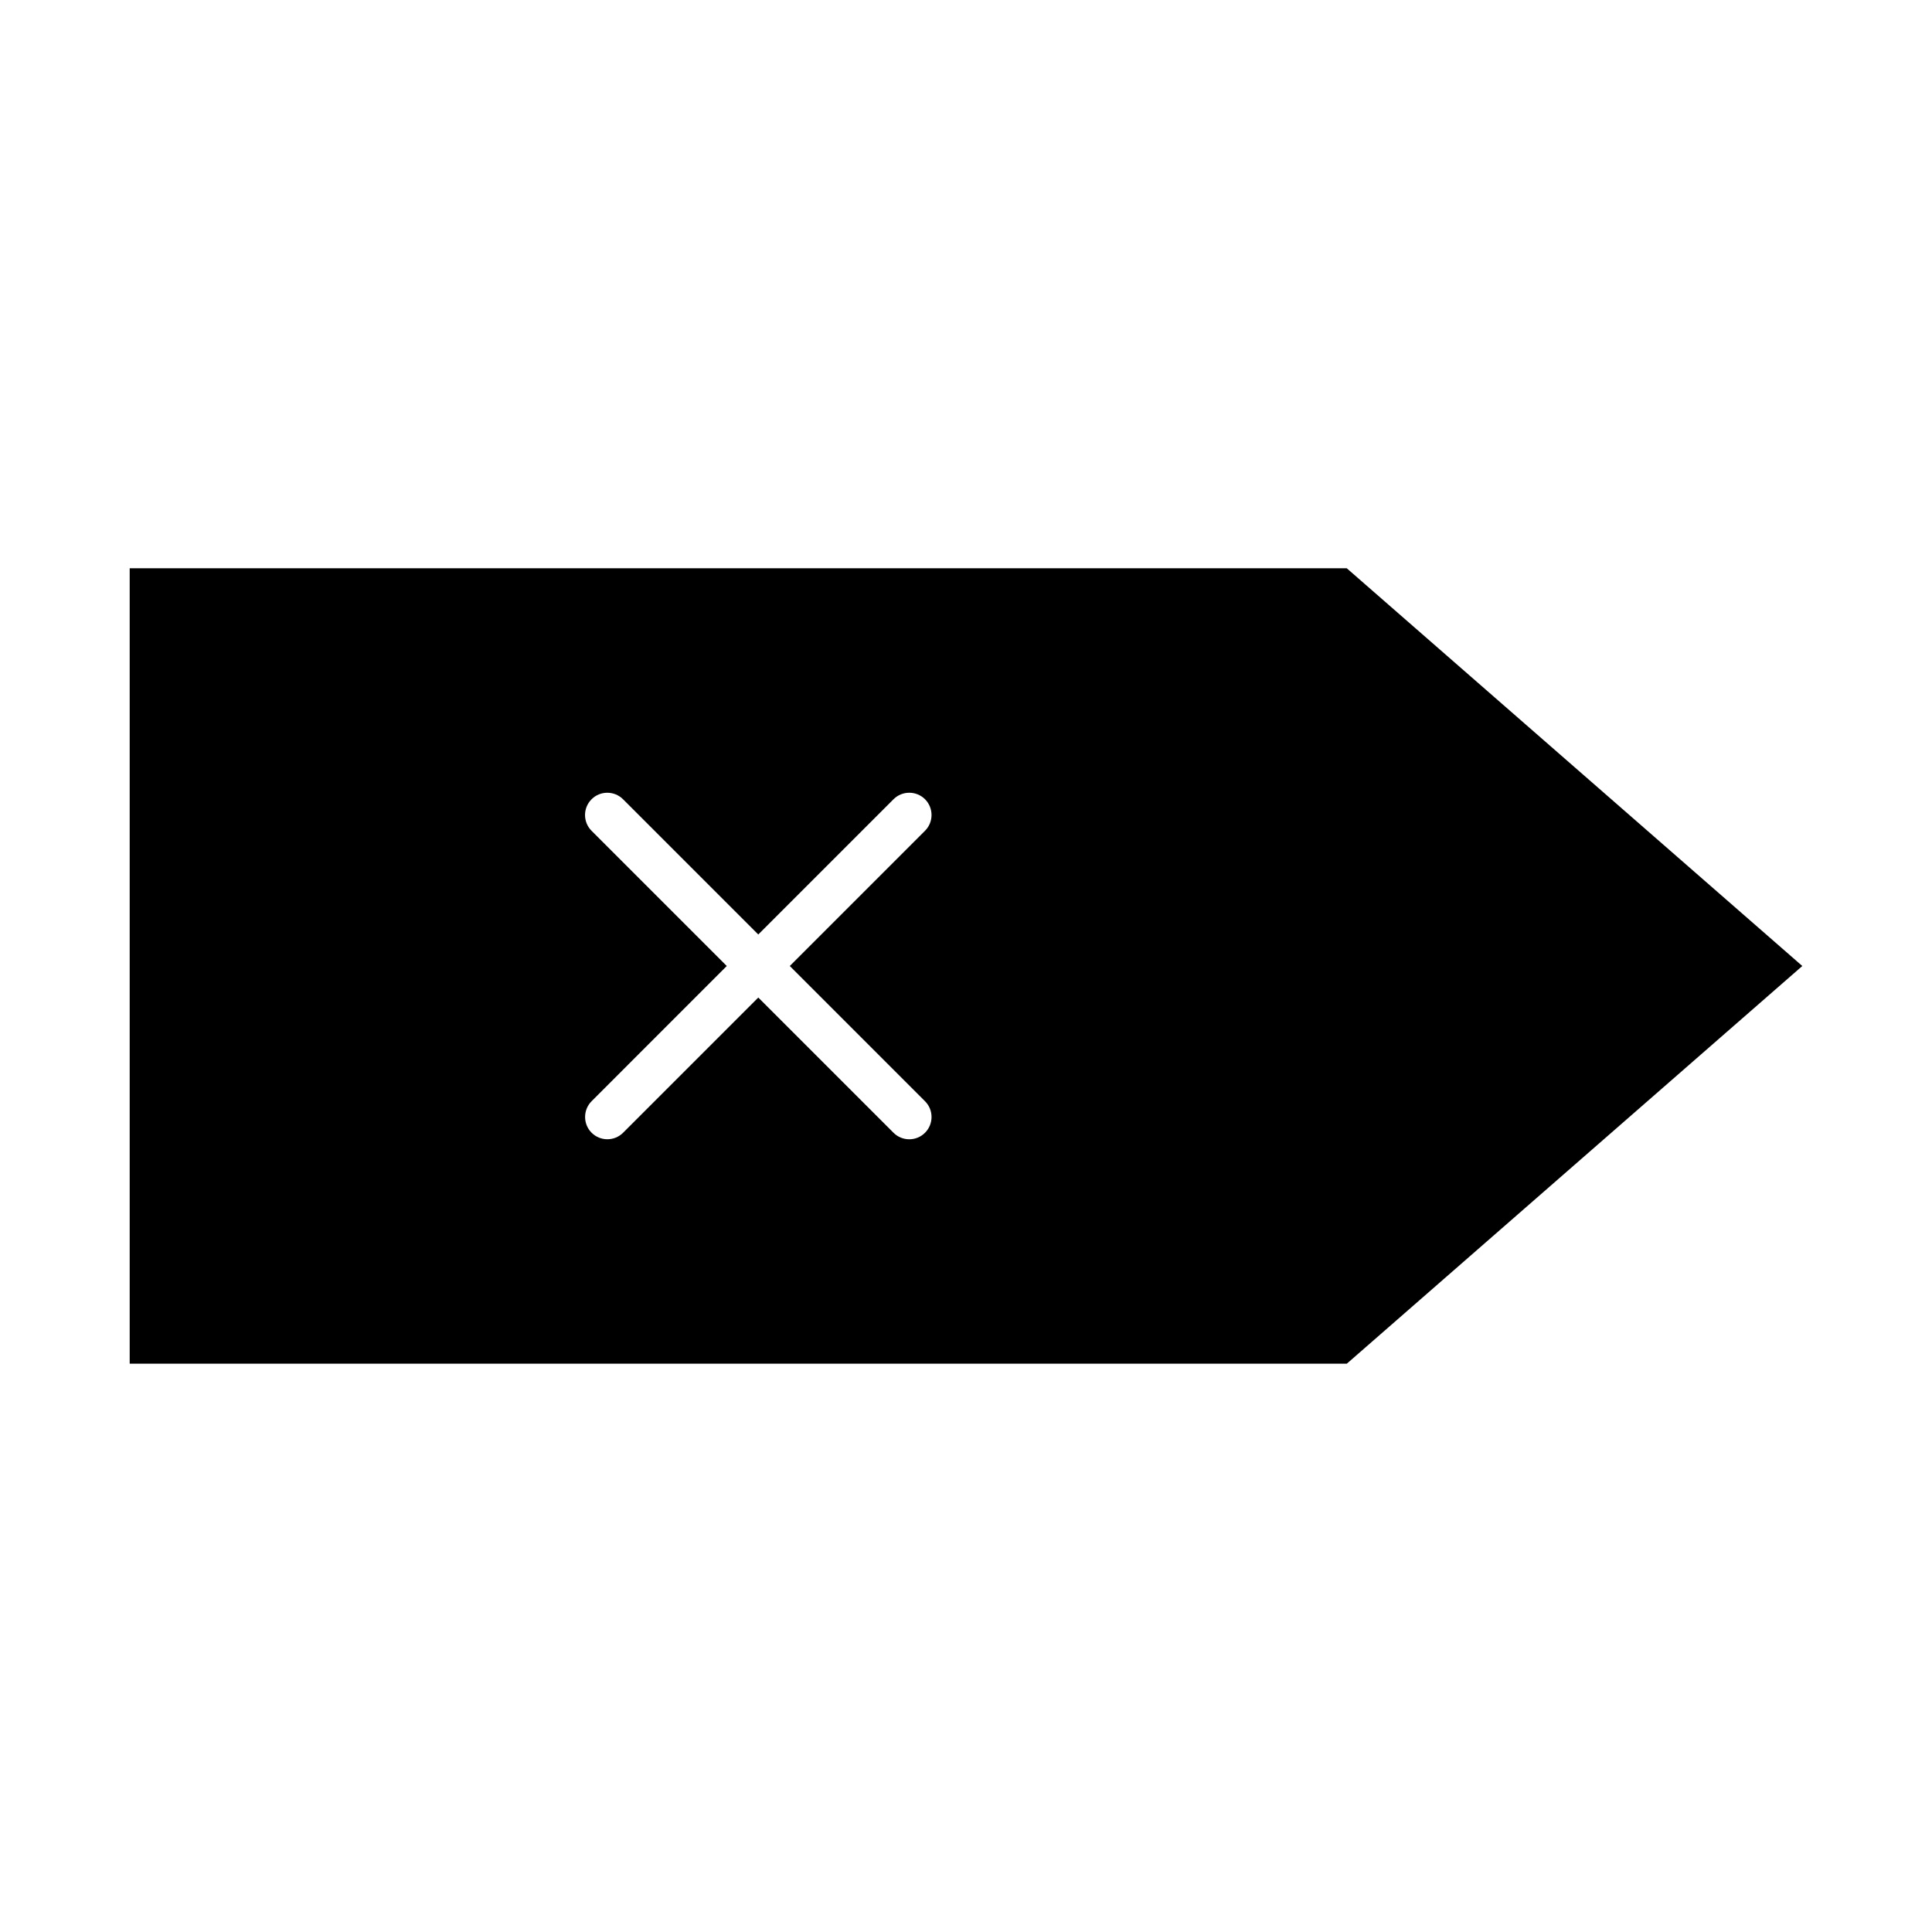 <?xml version="1.0" encoding="UTF-8"?>
<!-- Uploaded to: SVG Repo, www.svgrepo.com, Generator: SVG Repo Mixer Tools -->
<svg fill="#000000" width="800px" height="800px" version="1.1" viewBox="144 144 512 512" xmlns="http://www.w3.org/2000/svg">
 <path d="m178.37 294.6v210.79h322.55l120.71-105.39-120.72-105.4zm210.77 141.24c2.305 2.305 2.305 6.047 0 8.352-2.297 2.305-6.047 2.305-8.352 0l-35.832-35.832-35.824 35.824c-2.305 2.305-6.047 2.305-8.352 0-2.297-2.297-2.297-6.047 0-8.352l35.82-35.832-35.832-35.832c-2.305-2.305-2.305-6.047 0-8.352 2.297-2.305 6.047-2.305 8.352 0l35.832 35.832 35.84-35.84c2.305-2.297 6.047-2.297 8.352 0 2.297 2.305 2.297 6.047 0 8.352l-35.84 35.84z"/>
</svg>